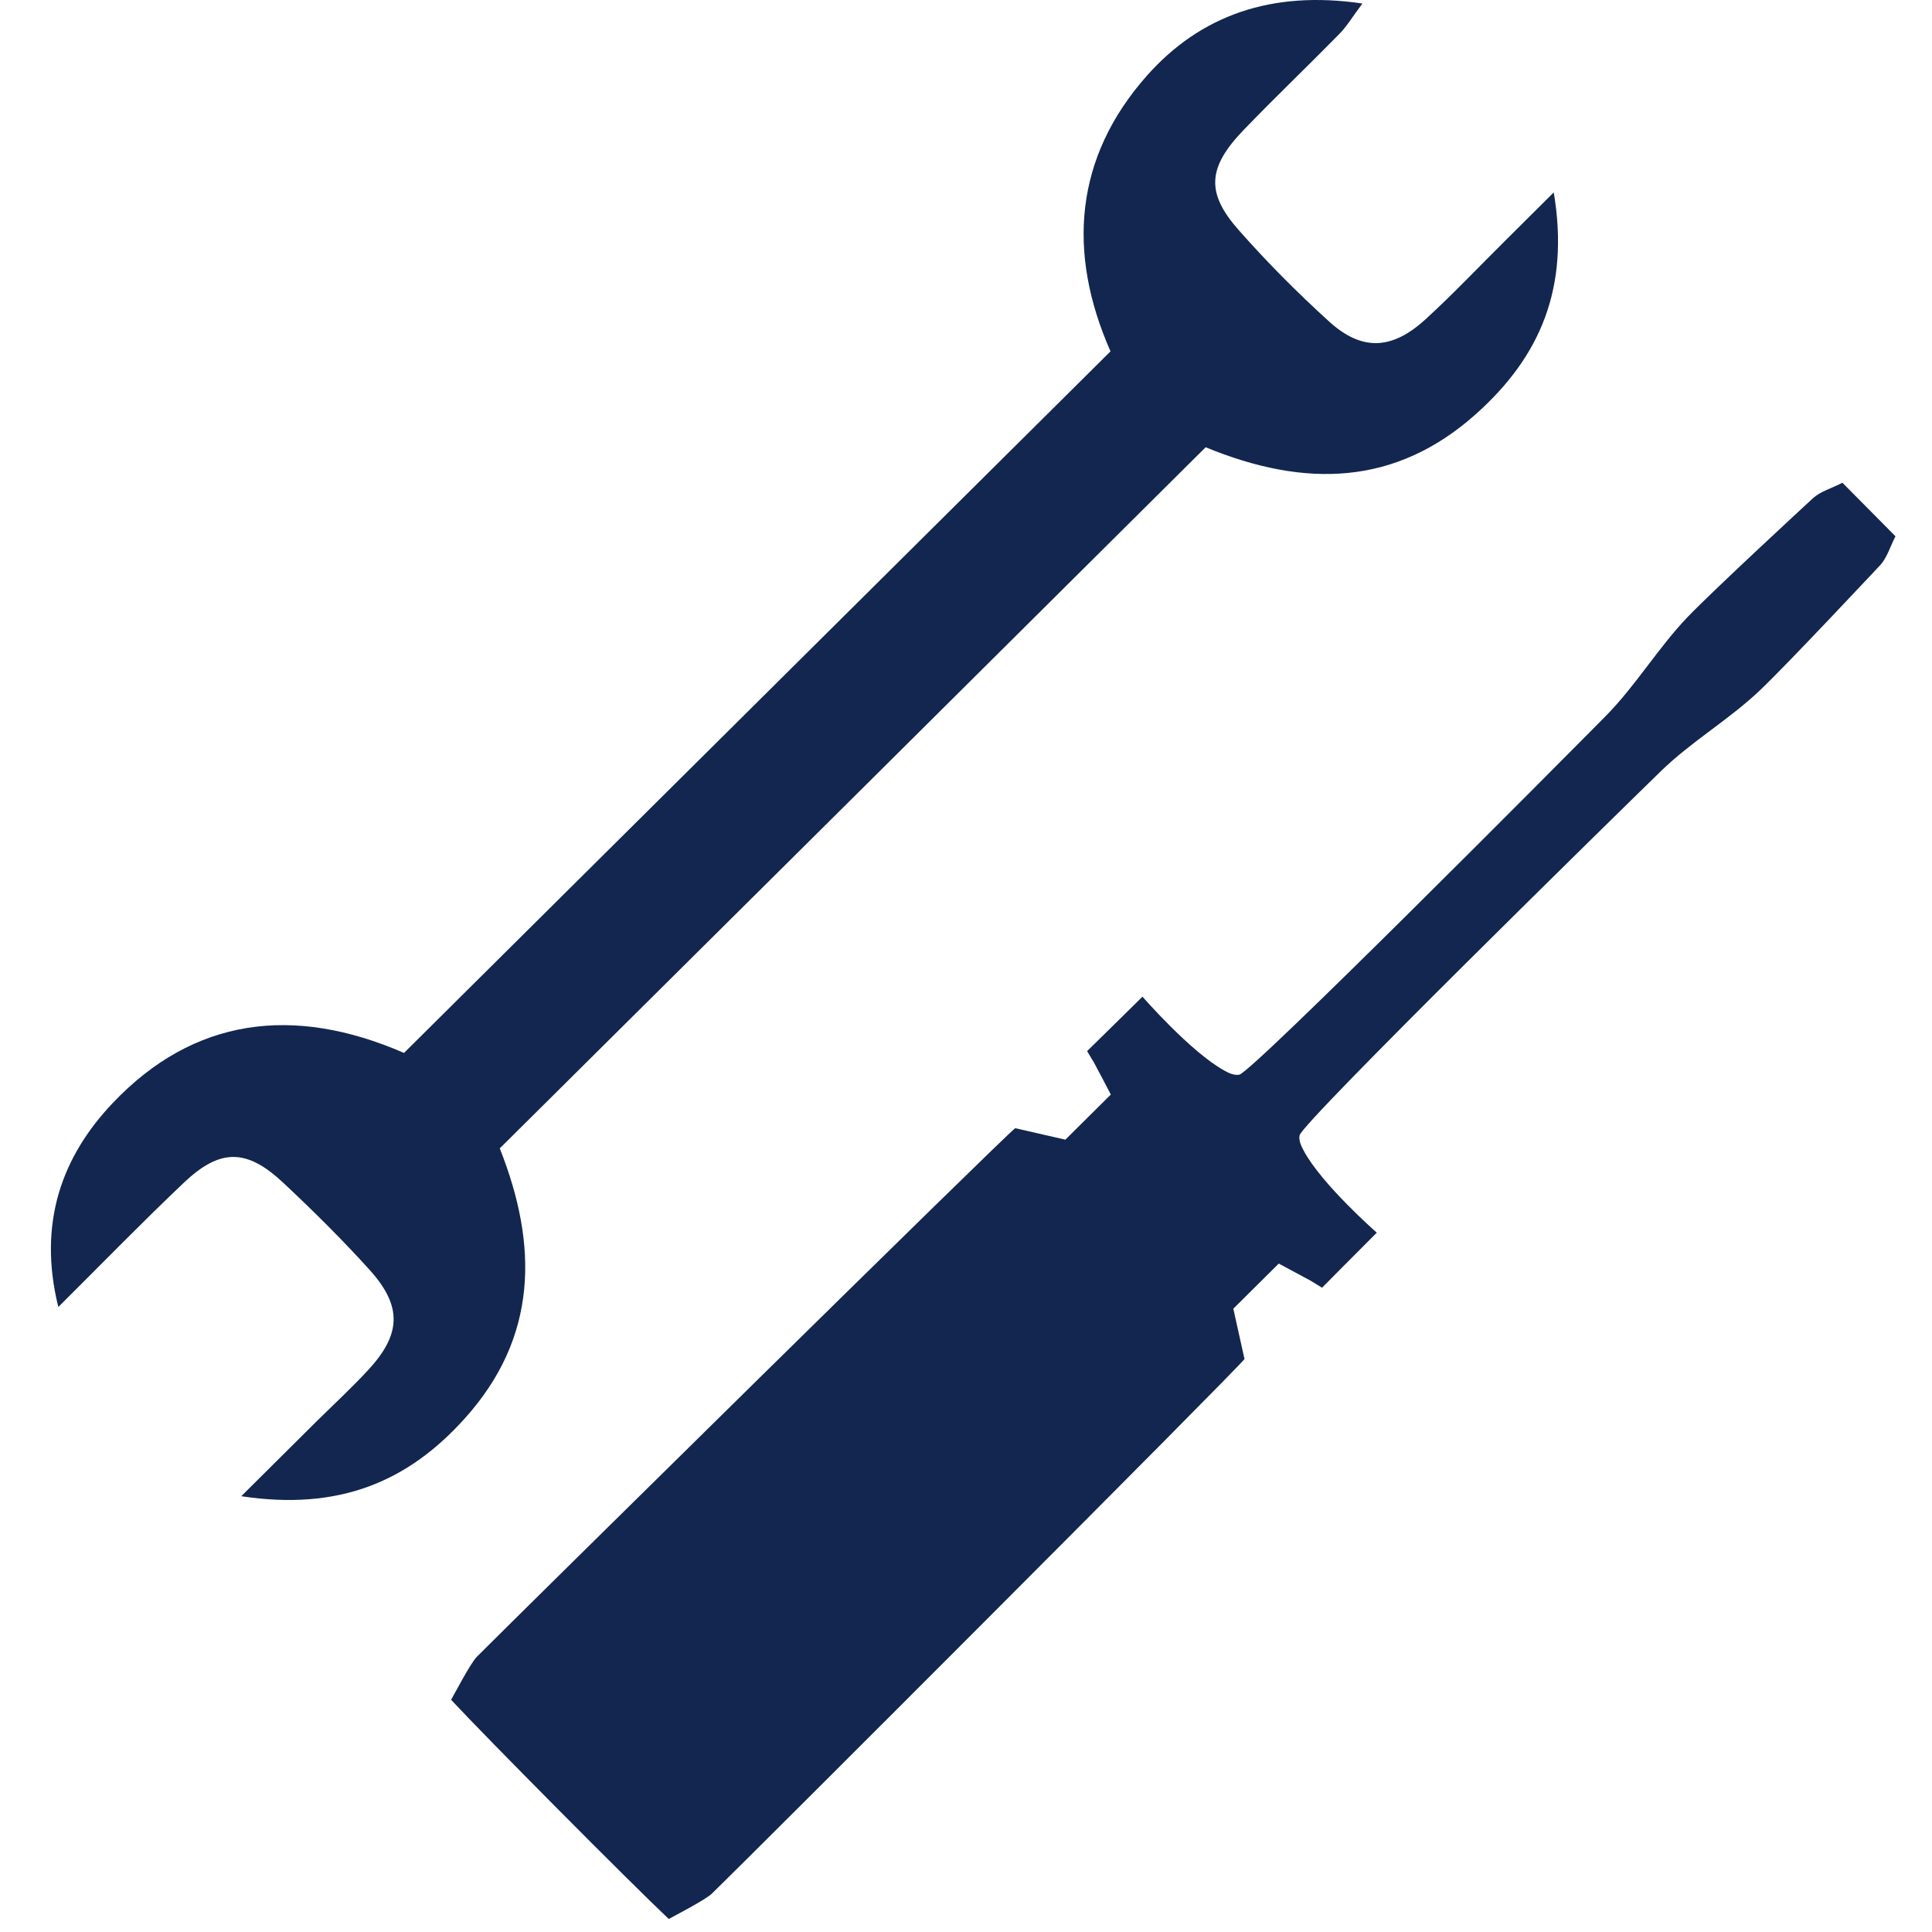 <svg width="80" height="80" viewBox="0 0 80 80" fill="none" xmlns="http://www.w3.org/2000/svg">
<path d="M20.694 47.552C22.29 51.574 22.277 55.374 19.237 58.744C16.894 61.347 14.044 62.569 9.99 61.955C11.225 60.726 12.188 59.77 13.151 58.813C13.848 58.129 14.563 57.464 15.228 56.749C16.622 55.248 16.666 54.089 15.298 52.575C14.171 51.327 12.967 50.136 11.738 48.984C10.212 47.552 9.116 47.546 7.609 48.977C5.937 50.561 4.335 52.208 2.415 54.12C1.548 50.618 2.586 47.869 4.664 45.678C8.014 42.144 12.144 41.605 16.729 43.6C26.451 33.942 36.173 24.29 45.984 14.549C44.172 10.444 44.502 6.518 47.478 3.148C49.702 0.634 52.653 -0.411 56.415 0.146C55.997 0.703 55.763 1.102 55.446 1.419C54.141 2.749 52.792 4.035 51.5 5.378C50.005 6.929 49.923 7.981 51.291 9.526C52.463 10.856 53.717 12.116 55.028 13.307C56.383 14.542 57.631 14.498 59.024 13.225C60.202 12.148 61.298 10.983 62.432 9.862C62.97 9.323 63.515 8.785 64.338 7.968C65.003 11.952 63.755 14.764 61.165 17.101C57.802 20.135 54.034 20.211 49.923 18.52C40.22 28.166 30.492 37.831 20.694 47.552Z" fill="#12264F"/>
<path d="M51.532 56.274C51.399 55.666 51.247 54.994 51.069 54.19C51.62 53.645 52.228 53.037 52.951 52.322C53.375 52.55 53.825 52.79 54.281 53.037C54.433 53.132 54.585 53.221 54.743 53.322C54.762 53.297 56.168 51.885 57.01 51.042C57.01 51.042 54.718 49.035 53.977 47.635C53.875 47.445 53.774 47.223 53.812 47.014C53.92 46.469 67.157 33.505 68.772 31.934C70.032 30.705 71.596 29.8 72.876 28.584C74.035 27.482 77.632 23.637 77.848 23.409C78.133 23.105 78.259 22.655 78.487 22.206C77.677 21.389 77.012 20.717 76.296 19.995C76.296 19.995 76.296 19.995 76.29 19.989C75.84 20.223 75.39 20.344 75.08 20.622C74.852 20.831 70.982 24.404 69.874 25.556C68.658 26.829 67.733 28.387 66.498 29.641C64.915 31.244 51.861 44.392 51.316 44.5C51.108 44.538 50.88 44.436 50.696 44.329C49.309 43.569 47.307 41.27 47.307 41.27C47.307 41.27 45.04 43.505 45.015 43.524C45.11 43.683 45.198 43.835 45.293 43.987C45.54 44.449 45.775 44.892 45.996 45.323C45.274 46.039 44.666 46.647 44.115 47.191C43.311 47.008 42.646 46.856 42.038 46.716C41.633 46.995 21.467 66.876 19.744 68.605C19.484 68.865 18.794 70.188 18.68 70.385C20.143 71.962 26.128 77.985 27.692 79.461C27.883 79.353 29.213 78.669 29.479 78.409C31.233 76.706 51.253 56.679 51.532 56.274Z" fill="#12264F"/>
<path d="M46.587 55.406C46.067 54.882 45.259 54.869 44.72 55.347L44.714 55.341L28.397 72.569C27.858 73.138 27.871 74.037 28.416 74.593C28.961 75.143 29.838 75.136 30.376 74.567L46.693 57.339L46.687 57.333C47.132 56.764 47.106 55.929 46.587 55.406Z" fill="#12264F"/>
<path d="M42.583 51.385C42.063 50.888 41.255 50.875 40.717 51.33L40.71 51.324L24.394 67.691C23.861 68.225 23.868 69.085 24.419 69.614C24.964 70.136 25.841 70.13 26.379 69.589L42.696 53.222L42.69 53.216C43.134 52.675 43.103 51.883 42.583 51.385Z" fill="#12264F"/>
</svg>
